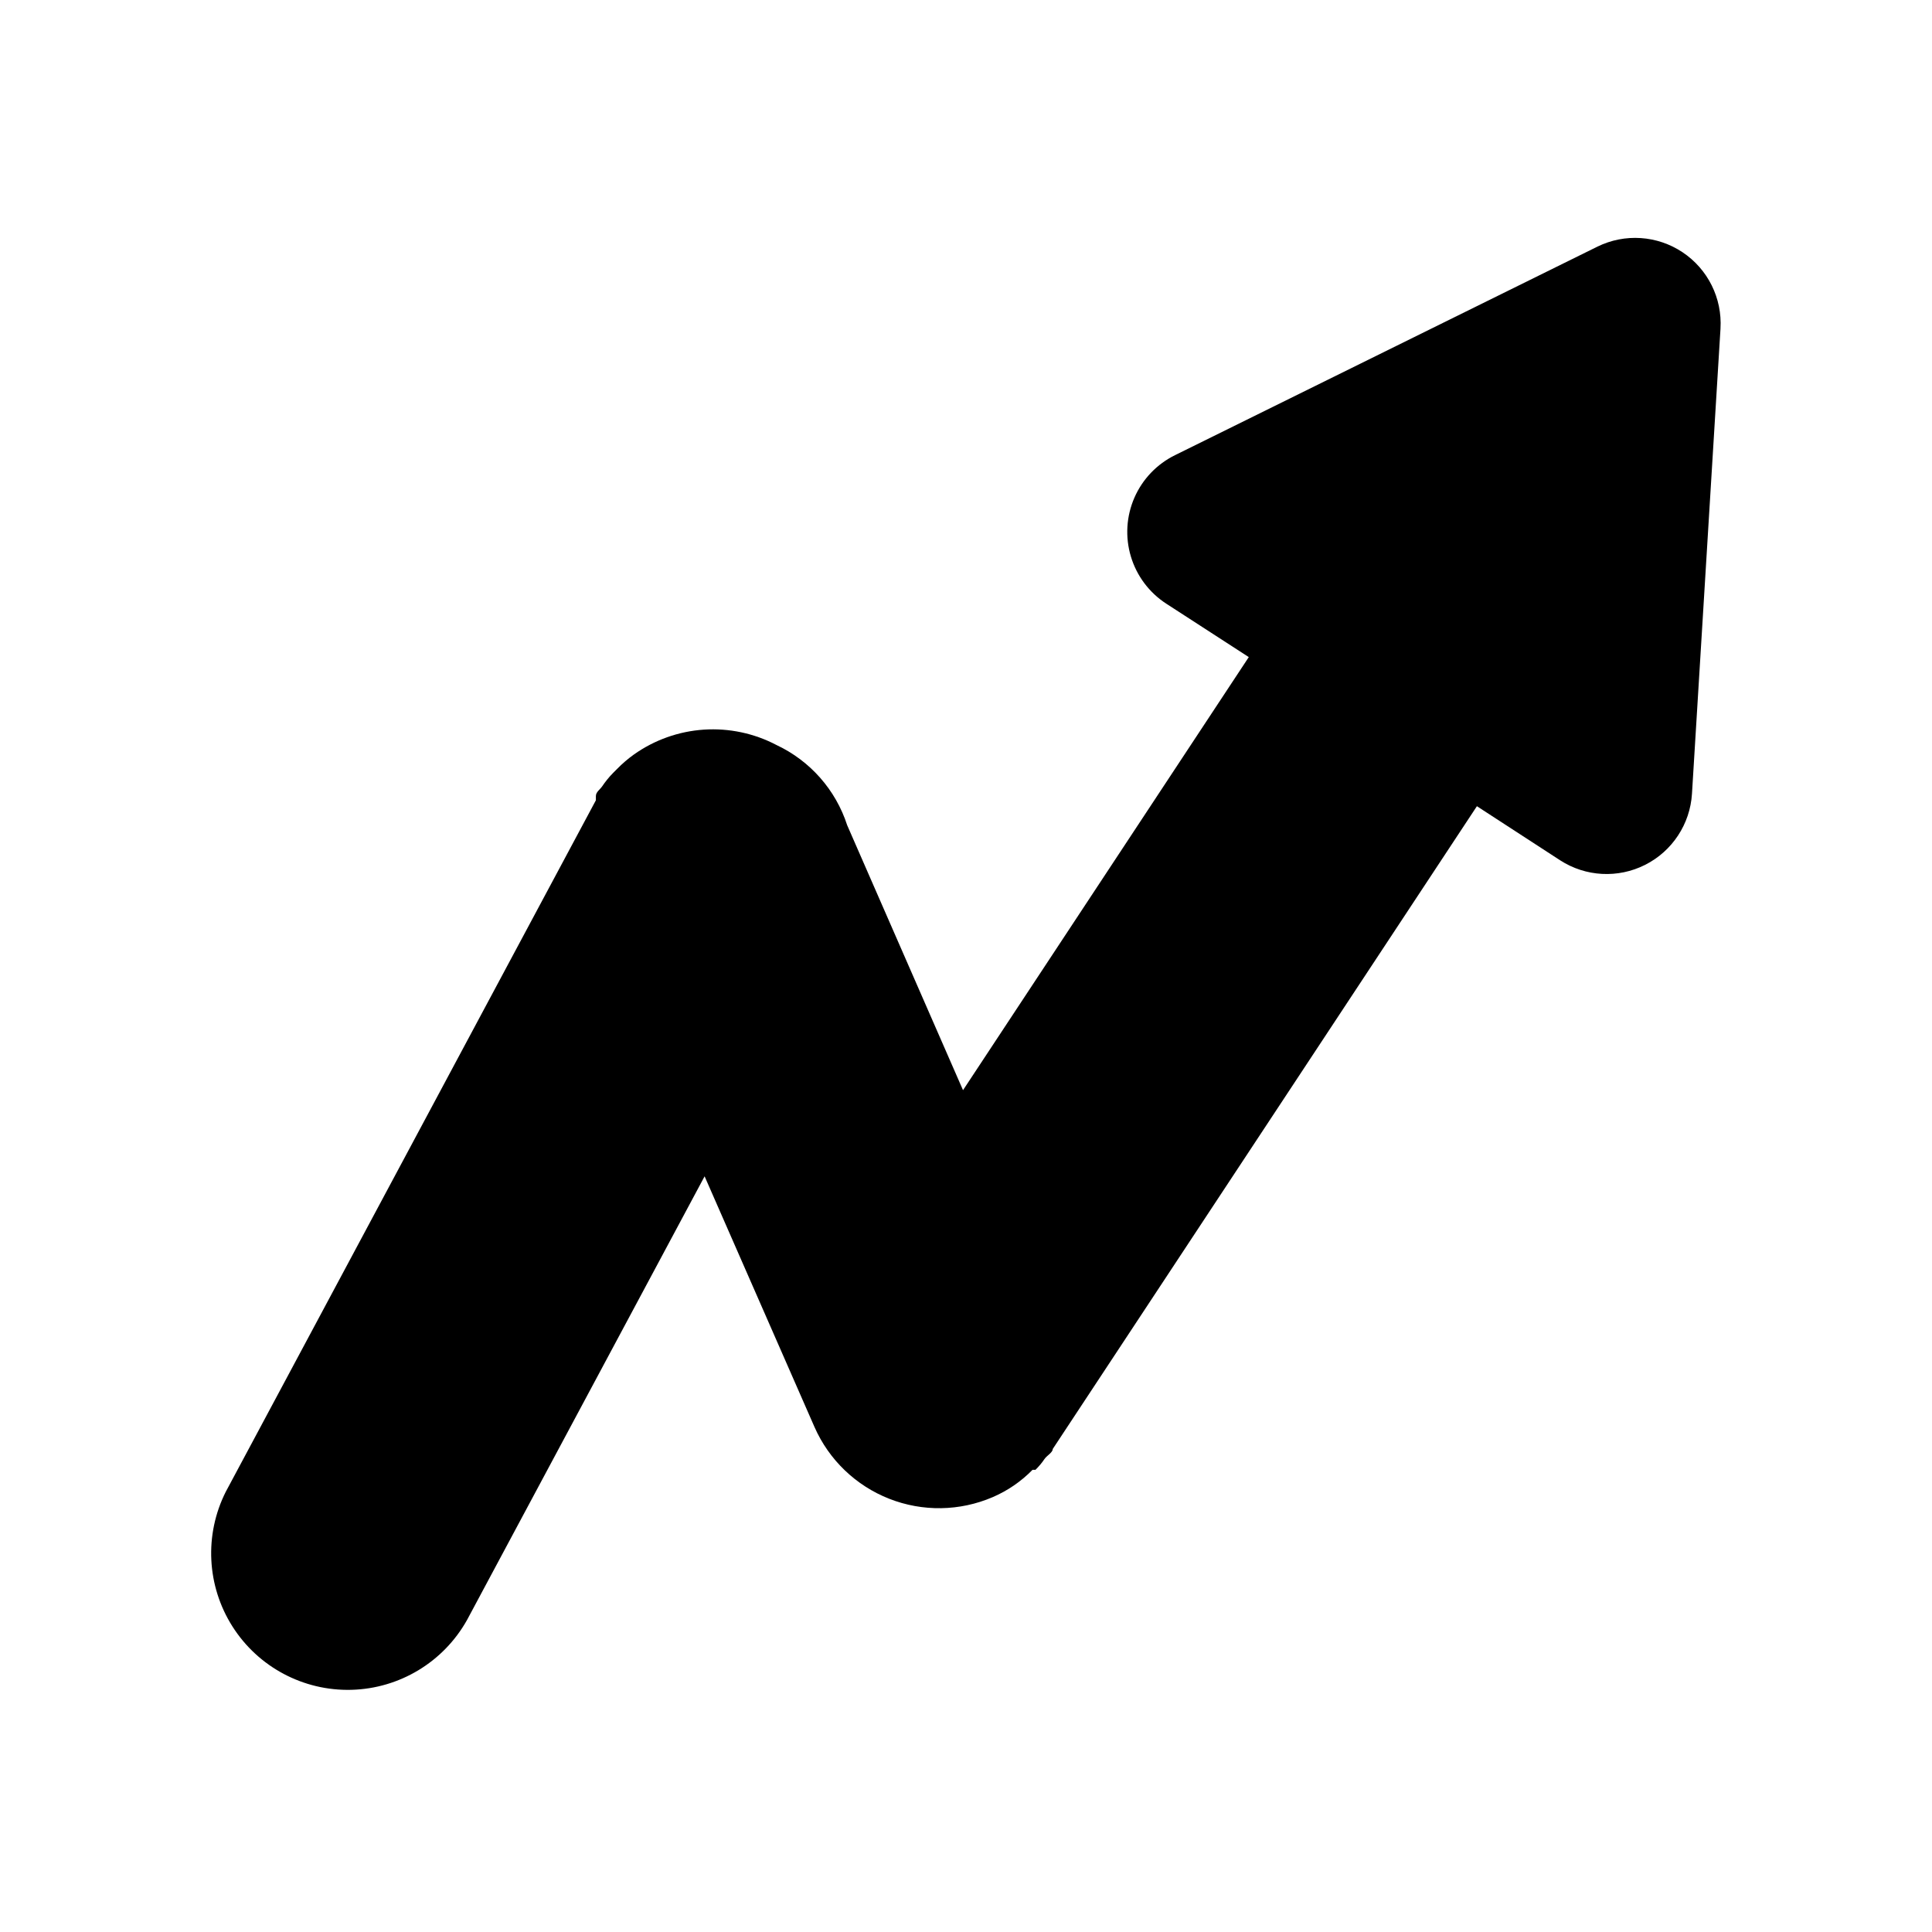<?xml version="1.0" encoding="UTF-8"?>
<!-- Uploaded to: ICON Repo, www.iconrepo.com, Generator: ICON Repo Mixer Tools -->
<svg fill="#000000" width="800px" height="800px" version="1.1" viewBox="144 144 512 512" xmlns="http://www.w3.org/2000/svg">
 <path d="m599.95 231.07-7.559 123.28v-0.004c-0.496 8.043-5.223 15.219-12.418 18.848-7.191 3.629-15.77 3.168-22.535-1.215l-22.043-14.328-112.41 170.35c0 0.945-1.574 1.73-2.203 2.676s-1.418 1.891-2.363 2.832h-0.789l0.004 0.004c-3.012 3.078-6.594 5.539-10.551 7.242-8.73 3.754-18.594 3.91-27.438 0.43-8.844-3.481-15.961-10.309-19.793-19.008l-29.125-66.441-62.977 117.61c-6.238 11.113-17.859 18.129-30.594 18.473-12.738 0.348-24.723-6.027-31.551-16.785-6.832-10.758-7.508-24.312-1.777-35.695l98.086-183.26v-1.102c0-1.102 1.102-1.73 1.73-2.676 0.629-0.945 1.73-2.363 2.832-3.465l1.105-1.105c1.355-1.387 2.828-2.648 4.406-3.777 5.453-3.867 11.871-6.148 18.539-6.594 6.668-0.441 13.332 0.969 19.246 4.074 8.918 4.188 15.703 11.883 18.738 21.254l30.699 70.219 75.73-114.77-21.883-14.168h-0.004c-4.5-2.926-7.816-7.352-9.359-12.496-1.543-5.141-1.211-10.66 0.934-15.582 2.148-4.918 5.969-8.918 10.789-11.281l111.94-55.262c7.242-3.543 15.824-2.973 22.535 1.5 6.707 4.473 10.539 12.176 10.055 20.227z"/>
</svg>